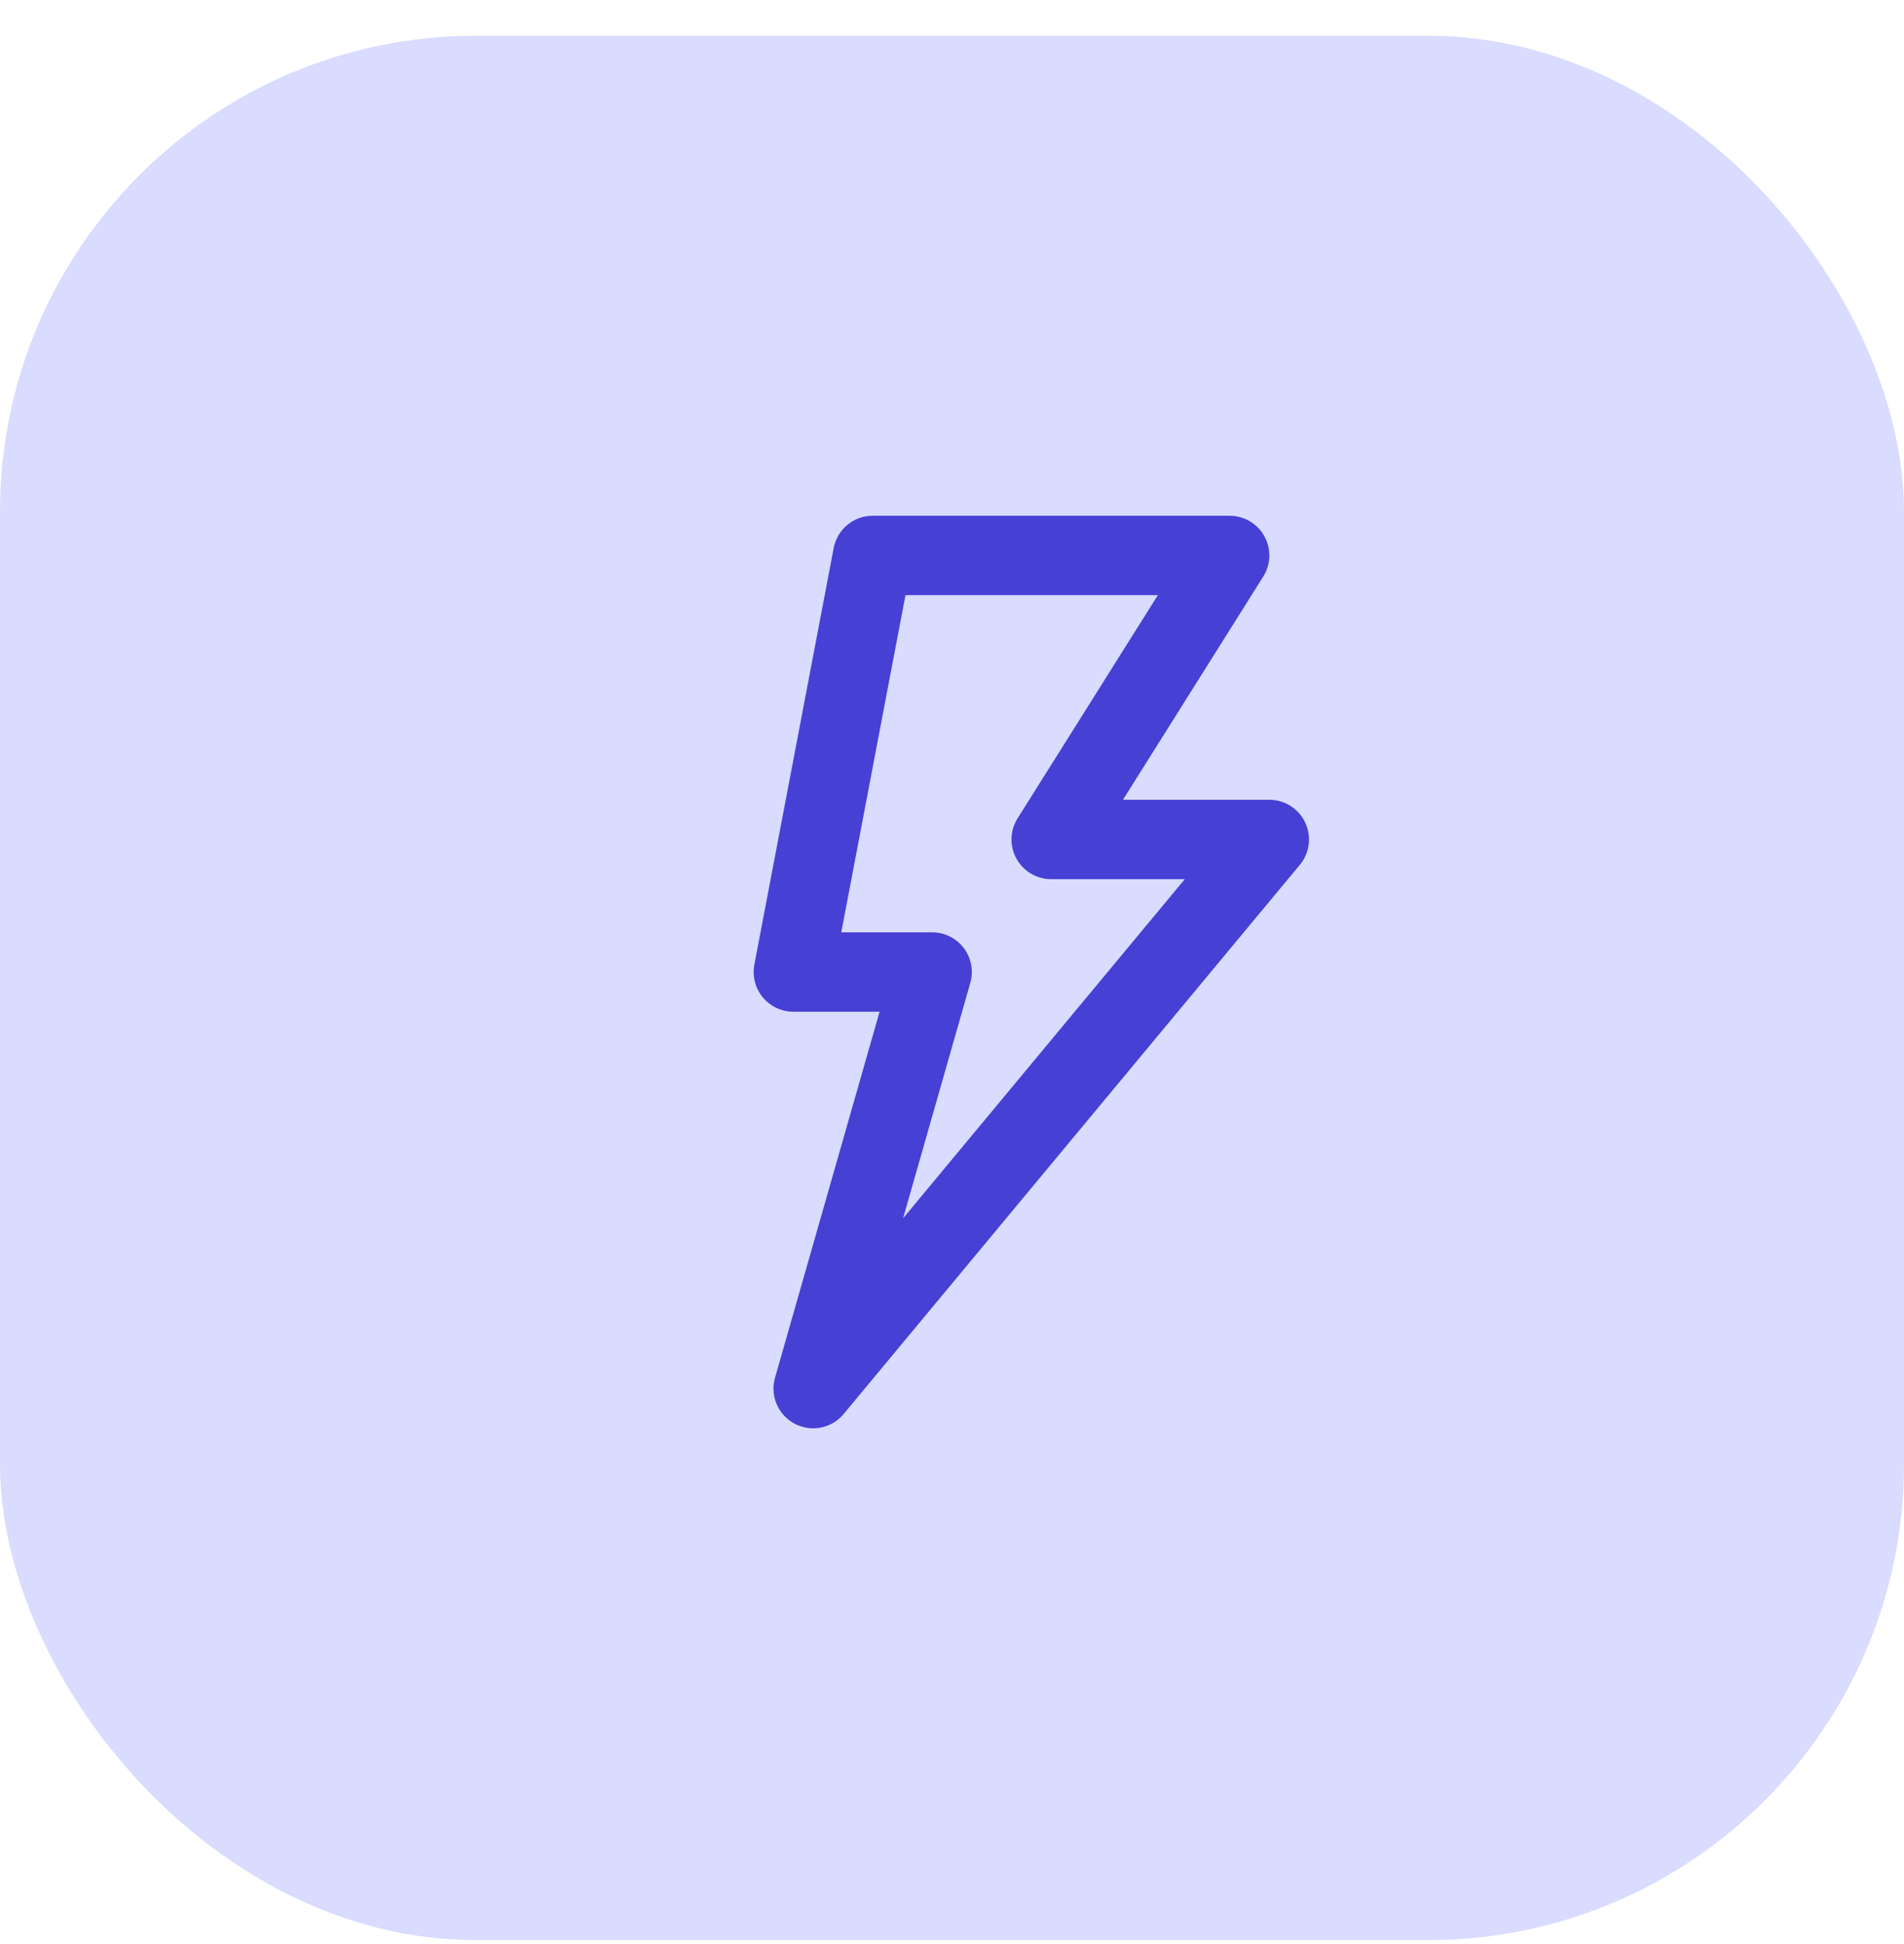 <svg width="48" height="49" viewBox="0 0 48 49" fill="none" xmlns="http://www.w3.org/2000/svg">
<rect y="0.901" width="48" height="48" rx="12" fill="#D9DBFF"/>
<path d="M31 14H22L20 24.5H23.5L20.5 35L32 21.159H26.5L31 14Z" stroke="#4740D4" stroke-width="2" stroke-linejoin="round"/>
</svg>
